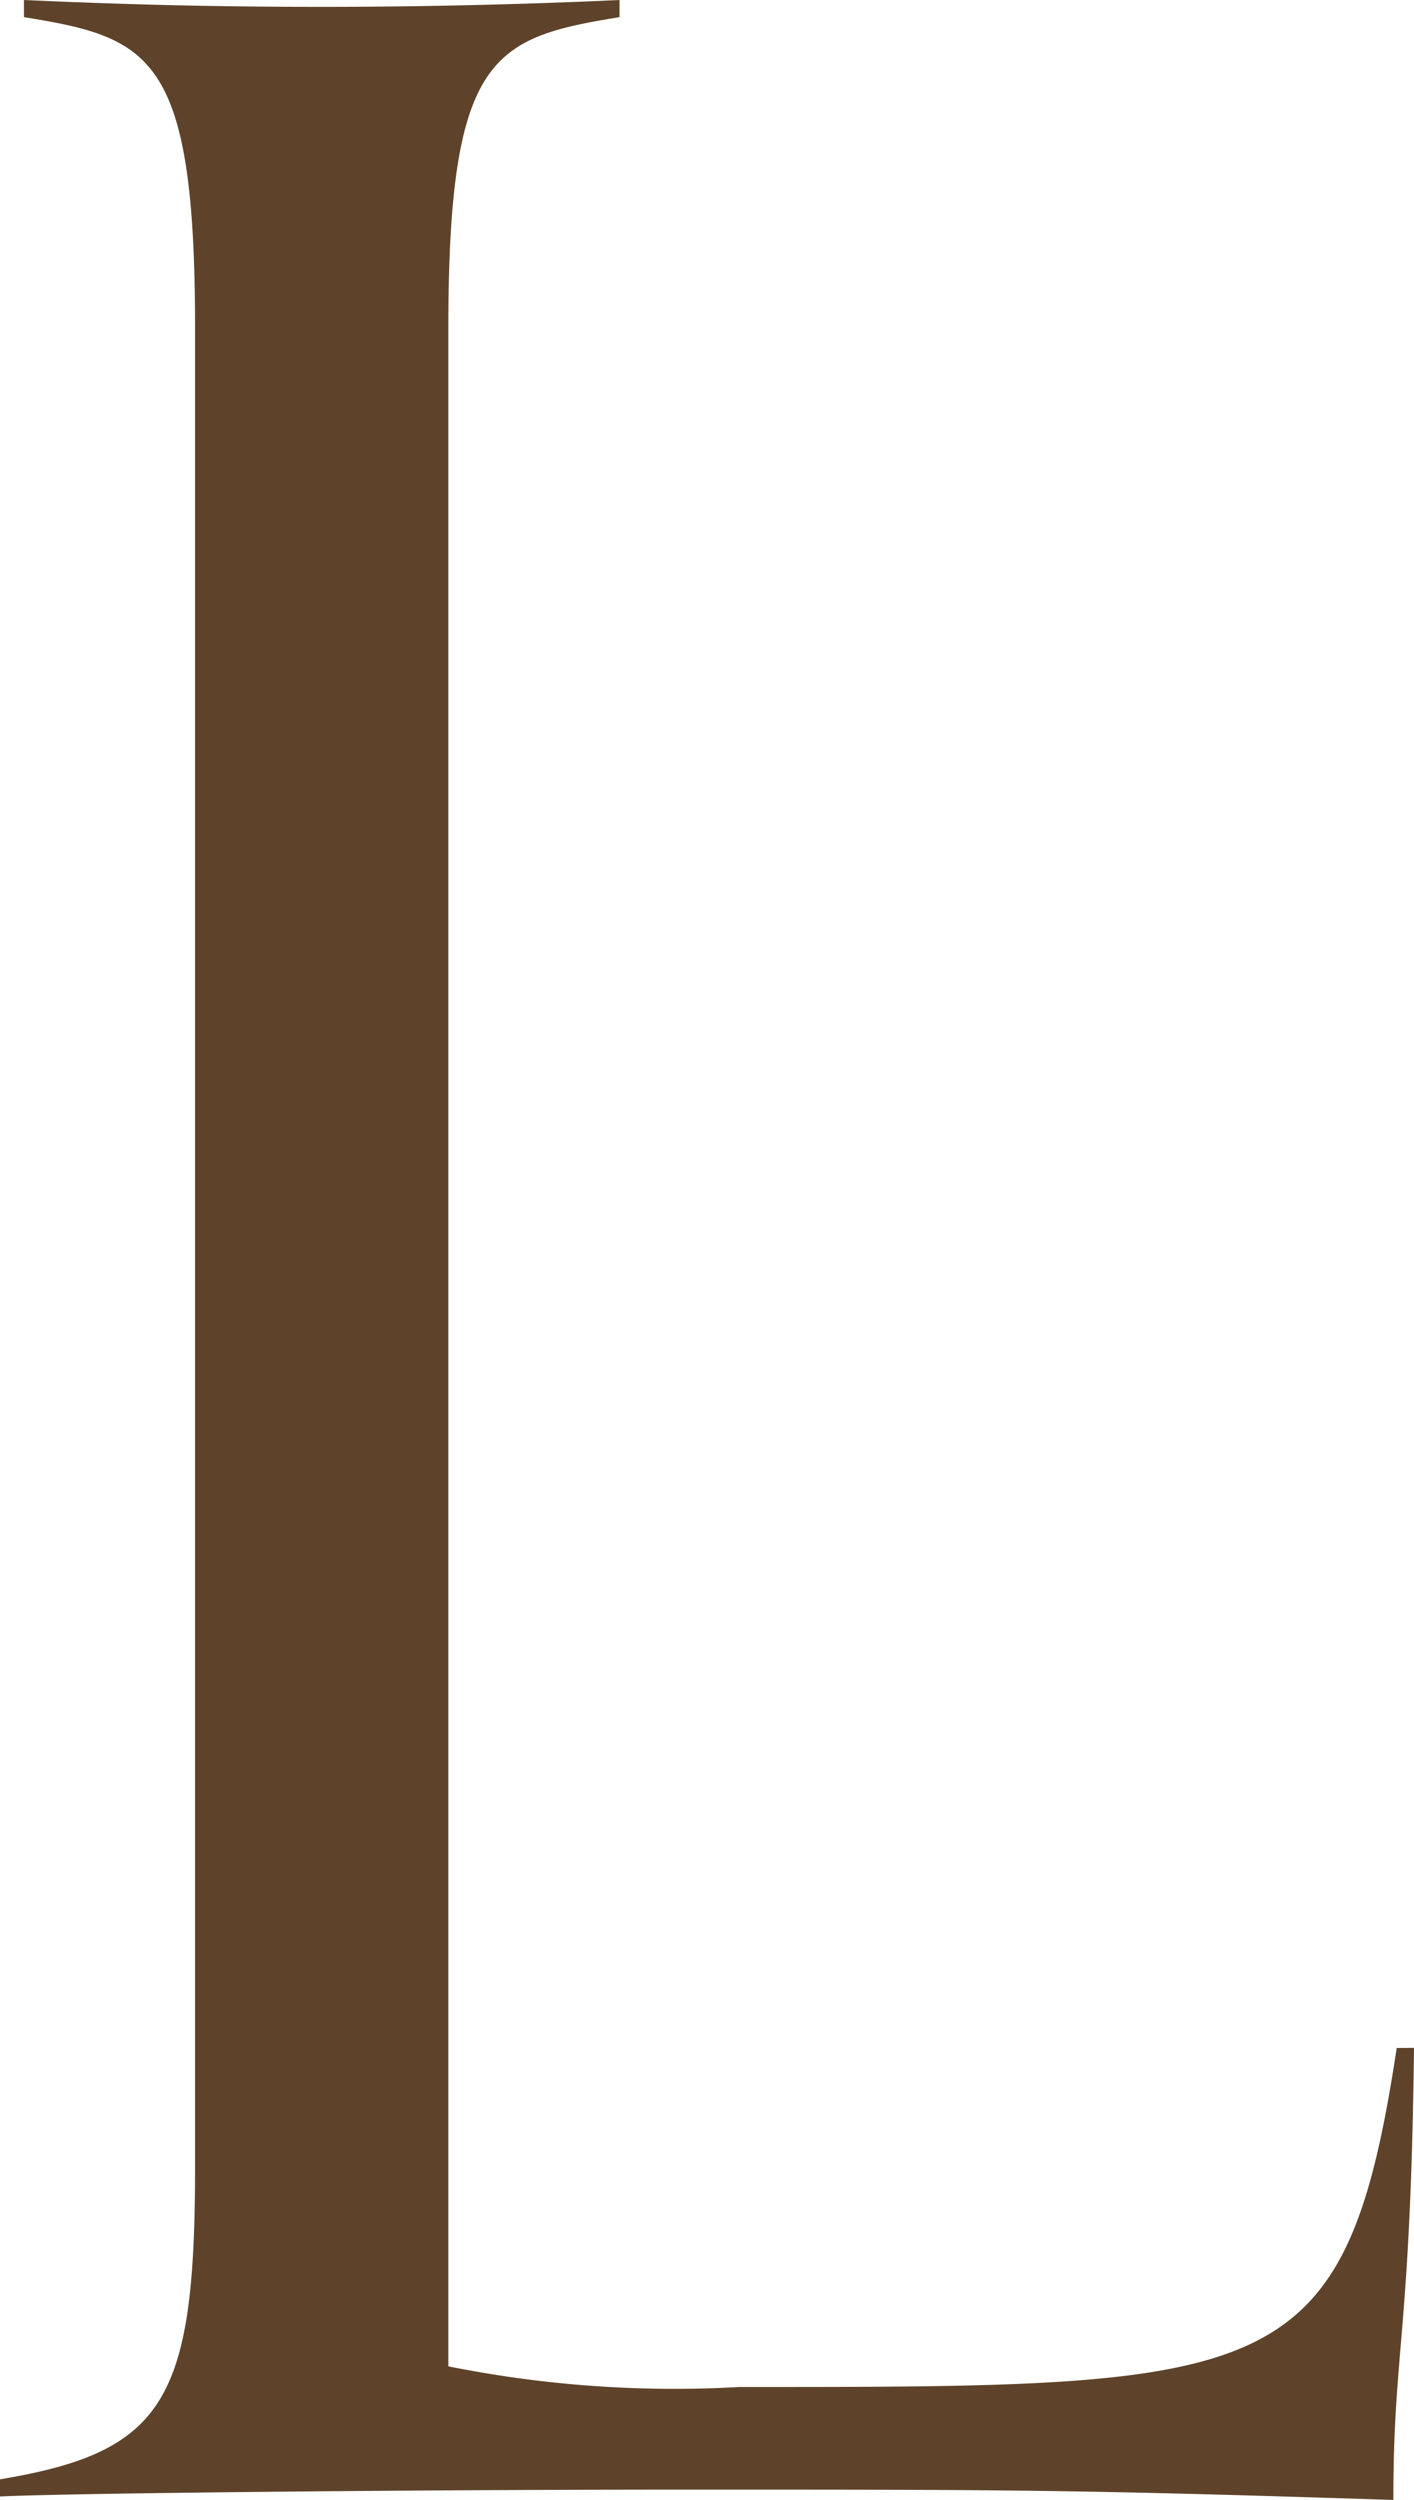 <svg xmlns="http://www.w3.org/2000/svg" width="27.388" height="48.41" viewBox="0 0 27.388 48.41"><path d="M27.388,39.656c-.066,5.571-.4,5.836-.4,8.754-6.167-.2-7.493-.2-13.661-.2-5.039,0-11.937.066-13.329.133v-.332c3.184-.53,3.78-1.525,3.78-6.034V6.366C3.78,1.061,2.917.729.464.332V0C1.923.066,3.78.133,6.233.133,8.488.133,10.61.066,12,0V.332c-2.453.4-3.316.729-3.316,6.034V45.823a22.273,22.273,0,0,0,5.637.4c10.345,0,11.738,0,12.732-6.565Z" fill="#5e432a"/></svg>